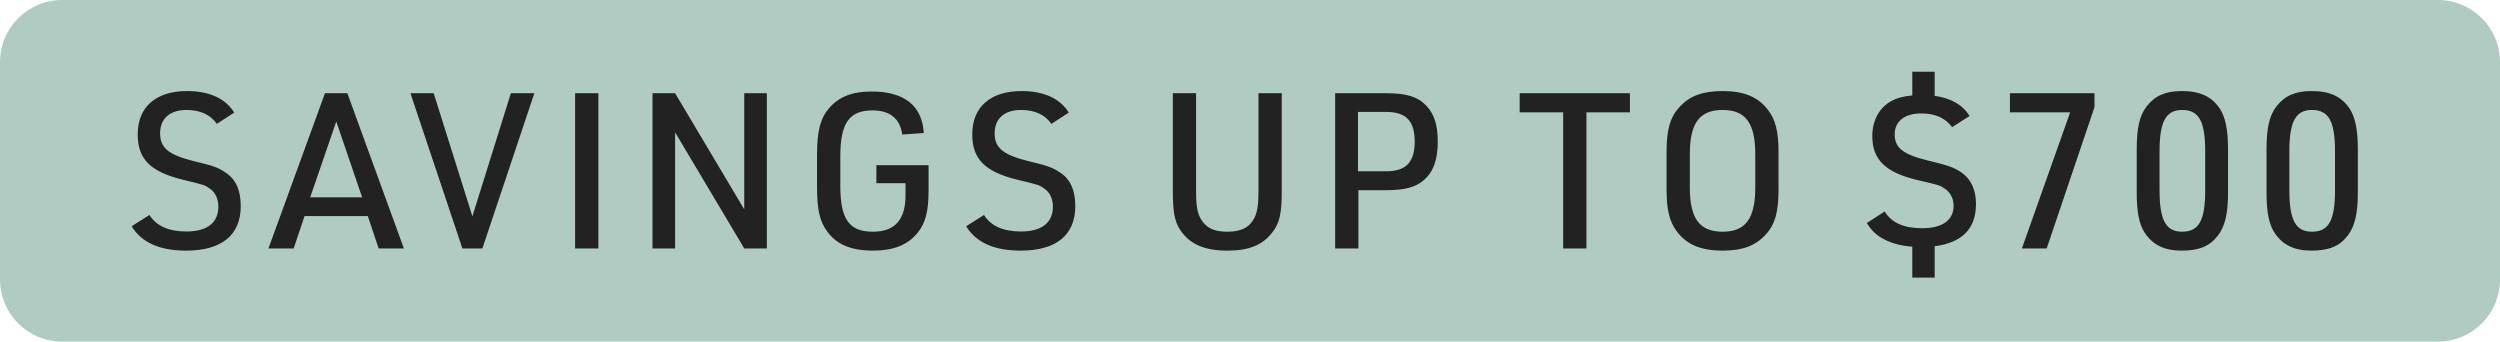<svg width="161" height="22" viewBox="0 0 161 22" fill="none" xmlns="http://www.w3.org/2000/svg">
<path d="M0 4C0 1.791 1.791 0 4 0H157C159.209 0 161 1.791 161 4V18C161 20.209 159.209 22 157 22H4C1.791 22 0 20.209 0 18V4Z" fill="#B0CBC2"/>
<path d="M8.476 14.572L9.624 13.844C10.058 14.544 10.856 14.908 12.004 14.908C13.334 14.908 14.062 14.348 14.062 13.312C14.062 12.808 13.866 12.388 13.516 12.15C13.18 11.912 13.18 11.912 11.724 11.562C9.666 11.044 8.868 10.232 8.868 8.65C8.868 6.886 10.044 5.864 12.046 5.864C13.474 5.864 14.524 6.34 15.084 7.25L13.964 7.978C13.544 7.376 12.886 7.082 12.004 7.082C10.94 7.082 10.31 7.642 10.31 8.58C10.31 9.518 10.842 9.966 12.466 10.372C13.81 10.694 14.048 10.792 14.552 11.128C15.196 11.562 15.504 12.262 15.504 13.27C15.504 15.132 14.286 16.14 11.99 16.14C10.282 16.14 9.12 15.622 8.476 14.572ZM23.686 13.914H19.612L18.912 16H17.288L20.928 6.004H22.37L26.01 16H24.386L23.686 13.914ZM23.322 12.71L21.656 7.824L19.976 12.71H23.322ZM29.778 16L26.432 6.004H27.93L30.422 13.928L32.9 6.004H34.412L31.066 16H29.778ZM37.037 16V6.004H38.535V16H37.037ZM42.021 16V6.004H43.477L47.929 13.48V6.004H49.385V16H47.929L43.477 8.524V16H42.021ZM56.44 11.8V10.638H59.8V12.248C59.8 13.634 59.604 14.376 59.072 15.02C58.442 15.776 57.532 16.14 56.244 16.14C54.802 16.14 53.878 15.748 53.262 14.894C52.786 14.25 52.618 13.48 52.618 12.052V9.966C52.618 8.426 52.828 7.614 53.402 6.956C54.032 6.228 54.886 5.892 56.146 5.892C58.232 5.892 59.394 6.816 59.492 8.566L58.106 8.664C57.966 7.642 57.308 7.11 56.202 7.11C54.69 7.11 54.116 7.922 54.116 10.064V11.968C54.116 14.124 54.69 14.922 56.216 14.922C57.63 14.922 58.316 14.152 58.316 12.57V11.8H56.44ZM62.221 14.572L63.369 13.844C63.803 14.544 64.601 14.908 65.749 14.908C67.079 14.908 67.807 14.348 67.807 13.312C67.807 12.808 67.611 12.388 67.261 12.15C66.925 11.912 66.925 11.912 65.469 11.562C63.411 11.044 62.613 10.232 62.613 8.65C62.613 6.886 63.789 5.864 65.791 5.864C67.219 5.864 68.269 6.34 68.829 7.25L67.709 7.978C67.289 7.376 66.631 7.082 65.749 7.082C64.685 7.082 64.055 7.642 64.055 8.58C64.055 9.518 64.587 9.966 66.211 10.372C67.555 10.694 67.793 10.792 68.297 11.128C68.941 11.562 69.249 12.262 69.249 13.27C69.249 15.132 68.031 16.14 65.735 16.14C64.027 16.14 62.865 15.622 62.221 14.572ZM75.53 6.004H77.028V12.304C77.028 13.27 77.112 13.718 77.336 14.11C77.686 14.684 78.176 14.922 79.044 14.922C79.954 14.922 80.486 14.642 80.808 13.984C80.976 13.62 81.046 13.144 81.046 12.304V6.004H82.544V12.304C82.544 13.746 82.404 14.39 81.928 14.978C81.298 15.79 80.43 16.14 79.044 16.14C77.56 16.14 76.608 15.72 76.006 14.81C75.642 14.25 75.53 13.634 75.53 12.304V6.004ZM87.481 12.248V16H85.984V6.004H89.273C90.59 6.004 91.303 6.228 91.85 6.802C92.368 7.348 92.591 8.048 92.591 9.112C92.591 10.26 92.326 11.03 91.724 11.576C91.192 12.052 90.478 12.248 89.273 12.248H87.481ZM87.454 11.03H89.273C90.547 11.03 91.108 10.442 91.108 9.126C91.108 7.782 90.547 7.208 89.273 7.208H87.454V11.03ZM100.668 16V7.236H97.868V6.004H104.966V7.236H102.166V16H100.668ZM107.327 12.22V9.784C107.327 8.356 107.551 7.558 108.153 6.9C108.811 6.172 109.651 5.864 110.939 5.864C112.311 5.864 113.221 6.242 113.851 7.068C114.341 7.698 114.537 8.468 114.537 9.784V12.22C114.537 13.648 114.313 14.46 113.711 15.104C113.053 15.832 112.213 16.14 110.939 16.14C109.553 16.14 108.643 15.762 108.013 14.936C107.523 14.306 107.327 13.536 107.327 12.22ZM113.039 12.08V9.924C113.039 7.922 112.409 7.082 110.939 7.082C109.455 7.082 108.825 7.922 108.825 9.924V12.08C108.825 14.082 109.455 14.922 110.939 14.922C112.409 14.922 113.039 14.082 113.039 12.08ZM120.226 14.362L121.374 13.62C121.822 14.348 122.606 14.698 123.782 14.698C125.084 14.698 125.812 14.18 125.812 13.256C125.812 12.794 125.602 12.388 125.266 12.164C124.916 11.926 124.916 11.926 123.46 11.59C121.416 11.1 120.576 10.274 120.576 8.762C120.576 7.754 121.024 6.928 121.822 6.494C122.158 6.312 122.522 6.214 123.152 6.144V4.618H124.594V6.172C125.644 6.312 126.442 6.788 126.834 7.474L125.714 8.188C125.28 7.6 124.636 7.306 123.726 7.306C122.662 7.306 122.018 7.81 122.018 8.65C122.018 9.532 122.564 9.952 124.188 10.344C125.504 10.666 125.784 10.764 126.288 11.086C126.918 11.506 127.254 12.206 127.254 13.13C127.254 14.726 126.372 15.622 124.594 15.86V17.876H123.152V15.888C121.738 15.776 120.73 15.258 120.226 14.362ZM130.21 16L133.318 7.236H129.44V6.004H134.886V6.9L131.806 16H130.21ZM137.605 12.402V9.602C137.605 8.244 137.787 7.432 138.249 6.844C138.767 6.172 139.467 5.864 140.489 5.864C141.693 5.864 142.435 6.214 142.967 7.012C143.317 7.558 143.485 8.37 143.485 9.602V12.402C143.485 13.76 143.289 14.572 142.841 15.16C142.309 15.86 141.623 16.14 140.489 16.14C139.397 16.14 138.641 15.776 138.123 14.992C137.759 14.446 137.605 13.648 137.605 12.402ZM142.015 12.262V9.742C142.015 7.81 141.609 7.082 140.531 7.082C139.481 7.082 139.075 7.824 139.075 9.742V12.262C139.075 14.18 139.481 14.922 140.531 14.922C141.609 14.922 142.015 14.194 142.015 12.262ZM145.965 12.402V9.602C145.965 8.244 146.147 7.432 146.609 6.844C147.127 6.172 147.827 5.864 148.849 5.864C150.053 5.864 150.795 6.214 151.327 7.012C151.677 7.558 151.845 8.37 151.845 9.602V12.402C151.845 13.76 151.649 14.572 151.201 15.16C150.669 15.86 149.983 16.14 148.849 16.14C147.757 16.14 147.001 15.776 146.483 14.992C146.119 14.446 145.965 13.648 145.965 12.402ZM150.375 12.262V9.742C150.375 7.81 149.969 7.082 148.891 7.082C147.841 7.082 147.435 7.824 147.435 9.742V12.262C147.435 14.18 147.841 14.922 148.891 14.922C149.969 14.922 150.375 14.194 150.375 12.262Z" fill="#222222"/>
</svg>
